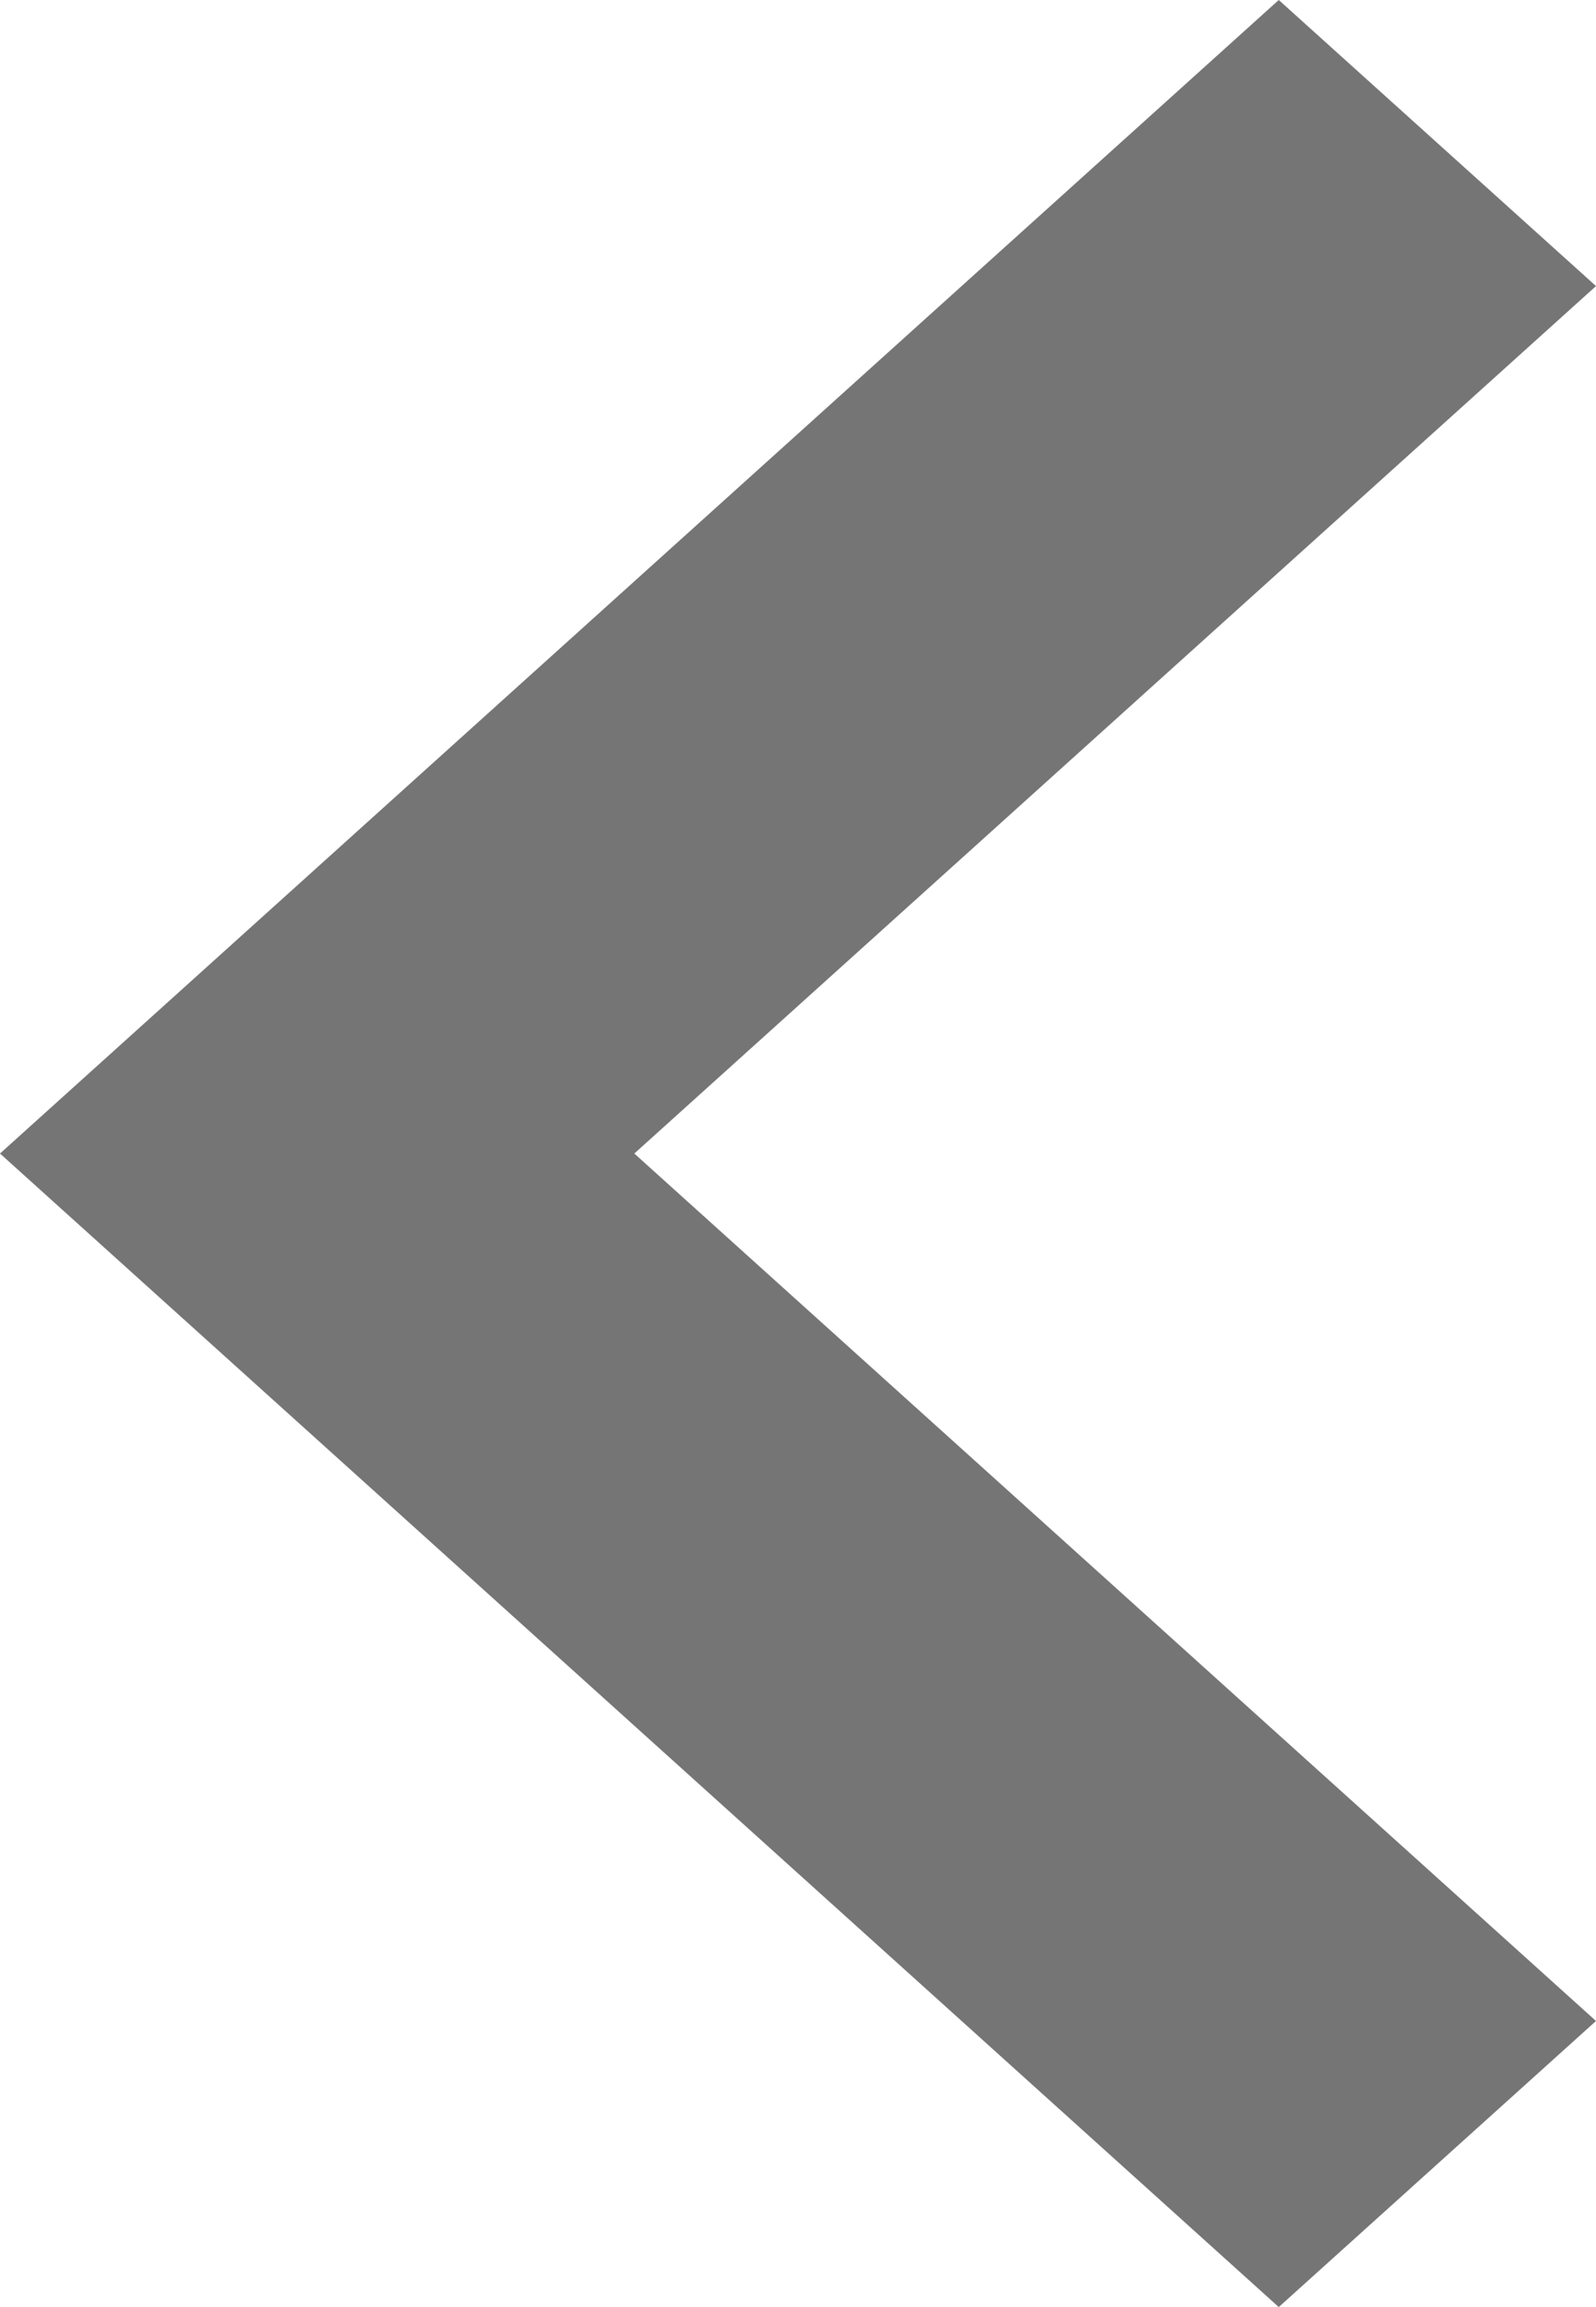 <svg xmlns="http://www.w3.org/2000/svg" width="9" height="13" viewBox="0 0 9 13">
  <path id="pre_arrow" d="M1.789,13,0,11.388,5.423,6.5,0,1.612,1.789,0,9,6.5Z" transform="translate(9 13) rotate(180)" fill="#757575"/>
</svg>
